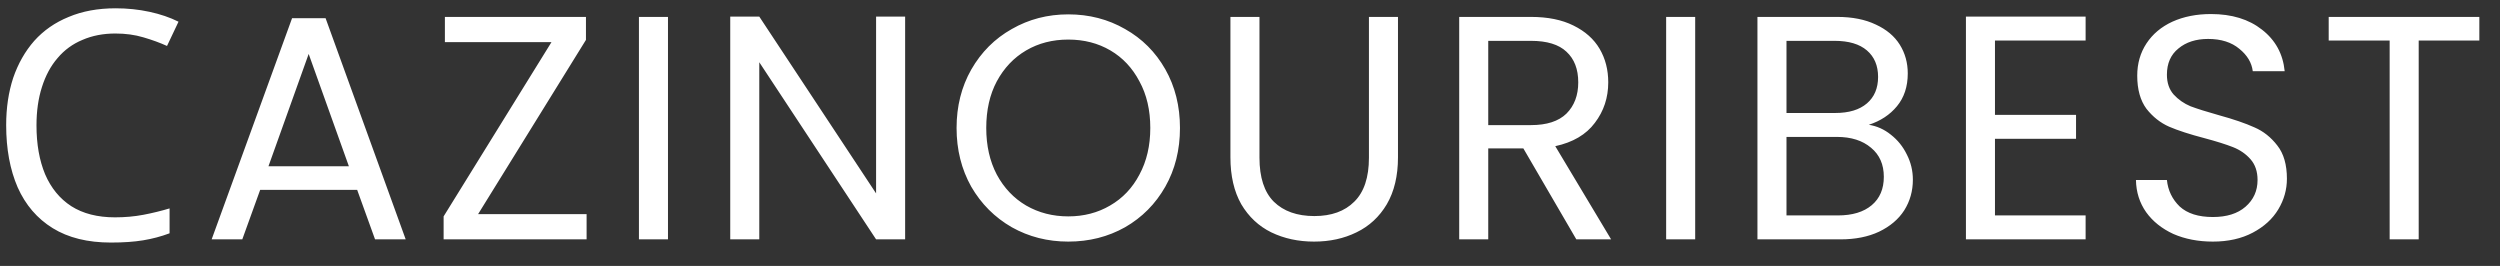 <svg width="94" height="10" viewBox="0 0 94 10" fill="none" xmlns="http://www.w3.org/2000/svg">
<rect x="0" y="0" width="94" height="10" fill="#333333" stroke="none"/>
<path d="M4.336 1.26C3.88 1.26 3.468 1.34 3.1 1.5C2.732 1.652 2.42 1.88 2.164 2.184C1.908 2.48 1.712 2.844 1.576 3.276C1.44 3.7 1.372 4.18 1.372 4.716C1.372 5.42 1.48 6.032 1.696 6.552C1.92 7.072 2.248 7.472 2.68 7.752C3.12 8.032 3.668 8.172 4.324 8.172C4.7 8.172 5.056 8.14 5.392 8.076C5.728 8.012 6.056 7.932 6.376 7.836V8.772C6.056 8.892 5.724 8.98 5.38 9.036C5.044 9.092 4.64 9.12 4.168 9.12C3.296 9.12 2.568 8.94 1.984 8.58C1.4 8.22 0.96 7.708 0.664 7.044C0.376 6.38 0.232 5.6 0.232 4.704C0.232 4.056 0.32 3.464 0.496 2.928C0.68 2.392 0.944 1.928 1.288 1.536C1.64 1.144 2.072 0.844 2.584 0.636C3.096 0.42 3.684 0.312 4.348 0.312C4.788 0.312 5.212 0.356 5.62 0.444C6.028 0.532 6.392 0.656 6.712 0.816L6.28 1.728C6.016 1.608 5.72 1.5 5.392 1.404C5.072 1.308 4.72 1.26 4.336 1.26ZM13.43 7.14H9.782L9.11 9H7.958L10.982 0.684H12.242L15.254 9H14.102L13.43 7.14ZM13.118 6.252L11.606 2.028L10.094 6.252H13.118ZM17.976 8.052H22.056V9H16.68V8.136L20.736 1.584H16.728V0.636H22.032V1.5L17.976 8.052ZM25.116 0.636V9H24.024V0.636H25.116ZM34.033 9H32.941L28.549 2.34V9H27.457V0.624H28.549L32.941 7.272V0.624H34.033V9ZM40.167 9.084C39.391 9.084 38.683 8.904 38.043 8.544C37.403 8.176 36.895 7.668 36.519 7.02C36.151 6.364 35.967 5.628 35.967 4.812C35.967 3.996 36.151 3.264 36.519 2.616C36.895 1.96 37.403 1.452 38.043 1.092C38.683 0.724 39.391 0.54 40.167 0.54C40.951 0.54 41.663 0.724 42.303 1.092C42.943 1.452 43.447 1.956 43.815 2.604C44.183 3.252 44.367 3.988 44.367 4.812C44.367 5.636 44.183 6.372 43.815 7.02C43.447 7.668 42.943 8.176 42.303 8.544C41.663 8.904 40.951 9.084 40.167 9.084ZM40.167 8.136C40.751 8.136 41.275 8 41.739 7.728C42.211 7.456 42.579 7.068 42.843 6.564C43.115 6.06 43.251 5.476 43.251 4.812C43.251 4.14 43.115 3.556 42.843 3.06C42.579 2.556 42.215 2.168 41.751 1.896C41.287 1.624 40.759 1.488 40.167 1.488C39.575 1.488 39.047 1.624 38.583 1.896C38.119 2.168 37.751 2.556 37.479 3.06C37.215 3.556 37.083 4.14 37.083 4.812C37.083 5.476 37.215 6.06 37.479 6.564C37.751 7.068 38.119 7.456 38.583 7.728C39.055 8 39.583 8.136 40.167 8.136ZM47.356 0.636V5.928C47.356 6.672 47.536 7.224 47.896 7.584C48.264 7.944 48.772 8.124 49.42 8.124C50.06 8.124 50.56 7.944 50.92 7.584C51.288 7.224 51.472 6.672 51.472 5.928V0.636H52.564V5.916C52.564 6.612 52.424 7.2 52.144 7.68C51.864 8.152 51.484 8.504 51.004 8.736C50.532 8.968 50 9.084 49.408 9.084C48.816 9.084 48.28 8.968 47.8 8.736C47.328 8.504 46.952 8.152 46.672 7.68C46.4 7.2 46.264 6.612 46.264 5.916V0.636H47.356ZM59.27 9L57.278 5.58H55.958V9H54.866V0.636H57.566C58.198 0.636 58.73 0.744 59.162 0.96C59.602 1.176 59.93 1.468 60.146 1.836C60.362 2.204 60.47 2.624 60.47 3.096C60.47 3.672 60.302 4.18 59.966 4.62C59.638 5.06 59.142 5.352 58.478 5.496L60.578 9H59.27ZM55.958 4.704H57.566C58.158 4.704 58.602 4.56 58.898 4.272C59.194 3.976 59.342 3.584 59.342 3.096C59.342 2.6 59.194 2.216 58.898 1.944C58.61 1.672 58.166 1.536 57.566 1.536H55.958V4.704ZM63.739 0.636V9H62.647V0.636H63.739ZM70.268 4.692C70.572 4.74 70.848 4.864 71.096 5.064C71.352 5.264 71.552 5.512 71.696 5.808C71.848 6.104 71.924 6.42 71.924 6.756C71.924 7.18 71.816 7.564 71.6 7.908C71.384 8.244 71.068 8.512 70.652 8.712C70.244 8.904 69.76 9 69.2 9H66.08V0.636H69.08C69.648 0.636 70.132 0.732 70.532 0.924C70.932 1.108 71.232 1.36 71.432 1.68C71.632 2 71.732 2.36 71.732 2.76C71.732 3.256 71.596 3.668 71.324 3.996C71.06 4.316 70.708 4.548 70.268 4.692ZM67.172 4.248H69.008C69.52 4.248 69.916 4.128 70.196 3.888C70.476 3.648 70.616 3.316 70.616 2.892C70.616 2.468 70.476 2.136 70.196 1.896C69.916 1.656 69.512 1.536 68.984 1.536H67.172V4.248ZM69.104 8.1C69.648 8.1 70.072 7.972 70.376 7.716C70.68 7.46 70.832 7.104 70.832 6.648C70.832 6.184 70.672 5.82 70.352 5.556C70.032 5.284 69.604 5.148 69.068 5.148H67.172V8.1H69.104ZM75.011 1.524V4.32H78.059V5.22H75.011V8.1H78.419V9H73.919V0.624H78.419V1.524H75.011ZM83.204 9.084C82.652 9.084 82.156 8.988 81.716 8.796C81.284 8.596 80.944 8.324 80.696 7.98C80.448 7.628 80.32 7.224 80.312 6.768H81.476C81.516 7.16 81.676 7.492 81.956 7.764C82.244 8.028 82.66 8.16 83.204 8.16C83.724 8.16 84.132 8.032 84.428 7.776C84.732 7.512 84.884 7.176 84.884 6.768C84.884 6.448 84.796 6.188 84.62 5.988C84.444 5.788 84.224 5.636 83.96 5.532C83.696 5.428 83.34 5.316 82.892 5.196C82.34 5.052 81.896 4.908 81.56 4.764C81.232 4.62 80.948 4.396 80.708 4.092C80.476 3.78 80.36 3.364 80.36 2.844C80.36 2.388 80.476 1.984 80.708 1.632C80.94 1.28 81.264 1.008 81.68 0.816C82.104 0.624 82.588 0.528 83.132 0.528C83.916 0.528 84.556 0.724 85.052 1.116C85.556 1.508 85.84 2.028 85.904 2.676H84.704C84.664 2.356 84.496 2.076 84.2 1.836C83.904 1.588 83.512 1.464 83.024 1.464C82.568 1.464 82.196 1.584 81.908 1.824C81.62 2.056 81.476 2.384 81.476 2.808C81.476 3.112 81.56 3.36 81.728 3.552C81.904 3.744 82.116 3.892 82.364 3.996C82.62 4.092 82.976 4.204 83.432 4.332C83.984 4.484 84.428 4.636 84.764 4.788C85.1 4.932 85.388 5.16 85.628 5.472C85.868 5.776 85.988 6.192 85.988 6.72C85.988 7.128 85.88 7.512 85.664 7.872C85.448 8.232 85.128 8.524 84.704 8.748C84.28 8.972 83.78 9.084 83.204 9.084ZM93.223 0.636V1.524H90.943V9H89.851V1.524H87.559V0.636H93.223Z" fill="white"/>
</svg>
